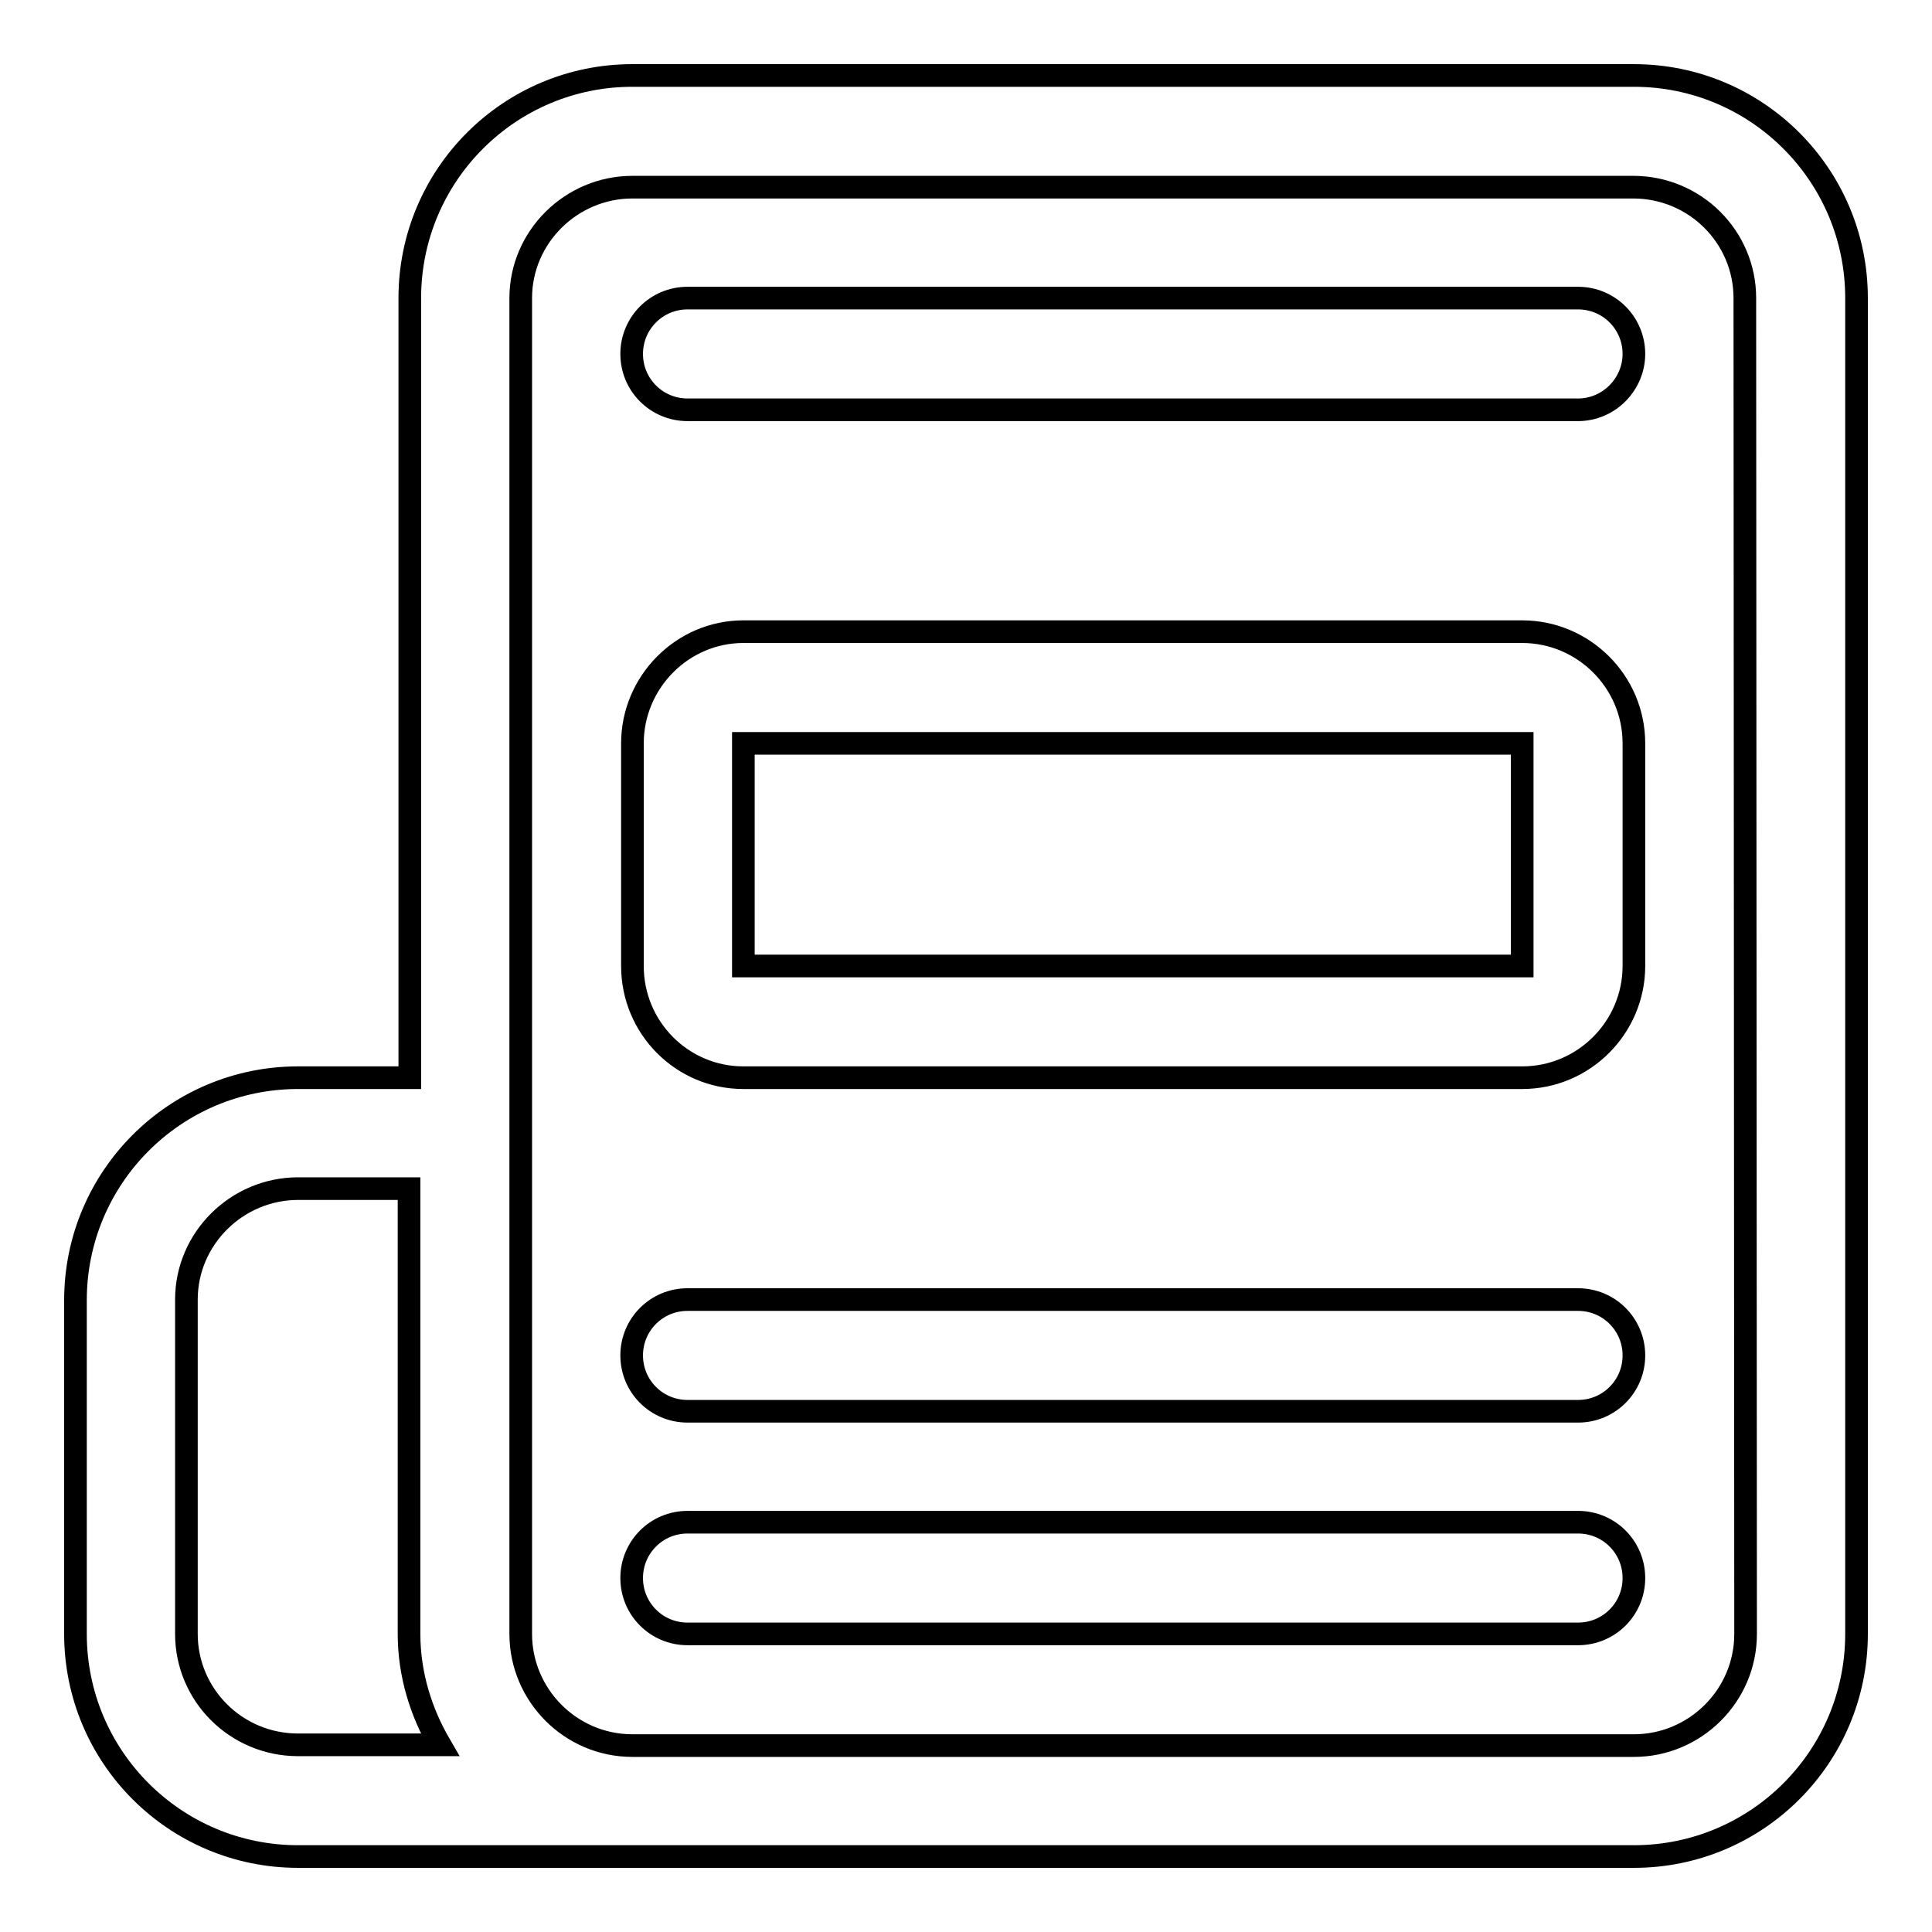 <?xml version="1.0" encoding="utf-8"?>
<!-- Svg Vector Icons : http://www.onlinewebfonts.com/icon -->
<!DOCTYPE svg PUBLIC "-//W3C//DTD SVG 1.1//EN" "http://www.w3.org/Graphics/SVG/1.1/DTD/svg11.dtd">
<svg version="1.1" xmlns="http://www.w3.org/2000/svg" xmlns:xlink="http://www.w3.org/1999/xlink" x="0px" y="0px" viewBox="0 0 256 256" enable-background="new 0 0 256 256" xml:space="preserve">
<g><g><path stroke-width="3" fill-opacity="0" stroke="#000000"  d="M216.5,246h-177C23.2,246,10,232.8,10,216.5v-44.2c0-16.3,13.2-29.5,29.5-29.5h14.8V39.5C54.3,23.2,67.5,10,83.8,10h132.7c16.3,0,29.5,13.2,29.5,29.5v177C246,232.8,232.8,246,216.5,246L216.5,246z M54.2,216.5v-59H39.5c-8.1,0-14.8,6.6-14.8,14.7v44.3c0,8.1,6.6,14.7,14.8,14.7h18.8C55.8,226.9,54.2,221.9,54.2,216.5L54.2,216.5z M231.2,39.5c0-8.1-6.6-14.7-14.8-14.7H83.8c-8.1,0-14.8,6.6-14.8,14.7v177c0,8.1,6.6,14.8,14.8,14.8h132.7c8.1,0,14.8-6.6,14.8-14.8L231.2,39.5L231.2,39.5z M209.1,216.5h-118c-4.1,0-7.4-3.3-7.4-7.4s3.3-7.4,7.4-7.4h118c4.1,0,7.4,3.3,7.4,7.4S213.2,216.5,209.1,216.5L209.1,216.5z M209.1,187h-118c-4.1,0-7.4-3.3-7.4-7.4s3.3-7.4,7.4-7.4h118c4.1,0,7.4,3.3,7.4,7.4S213.2,187,209.1,187L209.1,187z M201.7,142.8H98.5c-8.1,0-14.7-6.6-14.7-14.8V98.5c0-8.1,6.6-14.8,14.7-14.8h103.2c8.1,0,14.8,6.6,14.8,14.8V128C216.5,136.1,209.9,142.8,201.7,142.8z M201.7,98.5H98.5V128h103.2V98.5L201.7,98.5z M209.1,54.3h-118c-4.1,0-7.4-3.3-7.4-7.4s3.3-7.4,7.4-7.4h118c4.1,0,7.4,3.3,7.4,7.4C216.5,50.9,213.2,54.3,209.1,54.3L209.1,54.3z"/></g></g>
</svg>